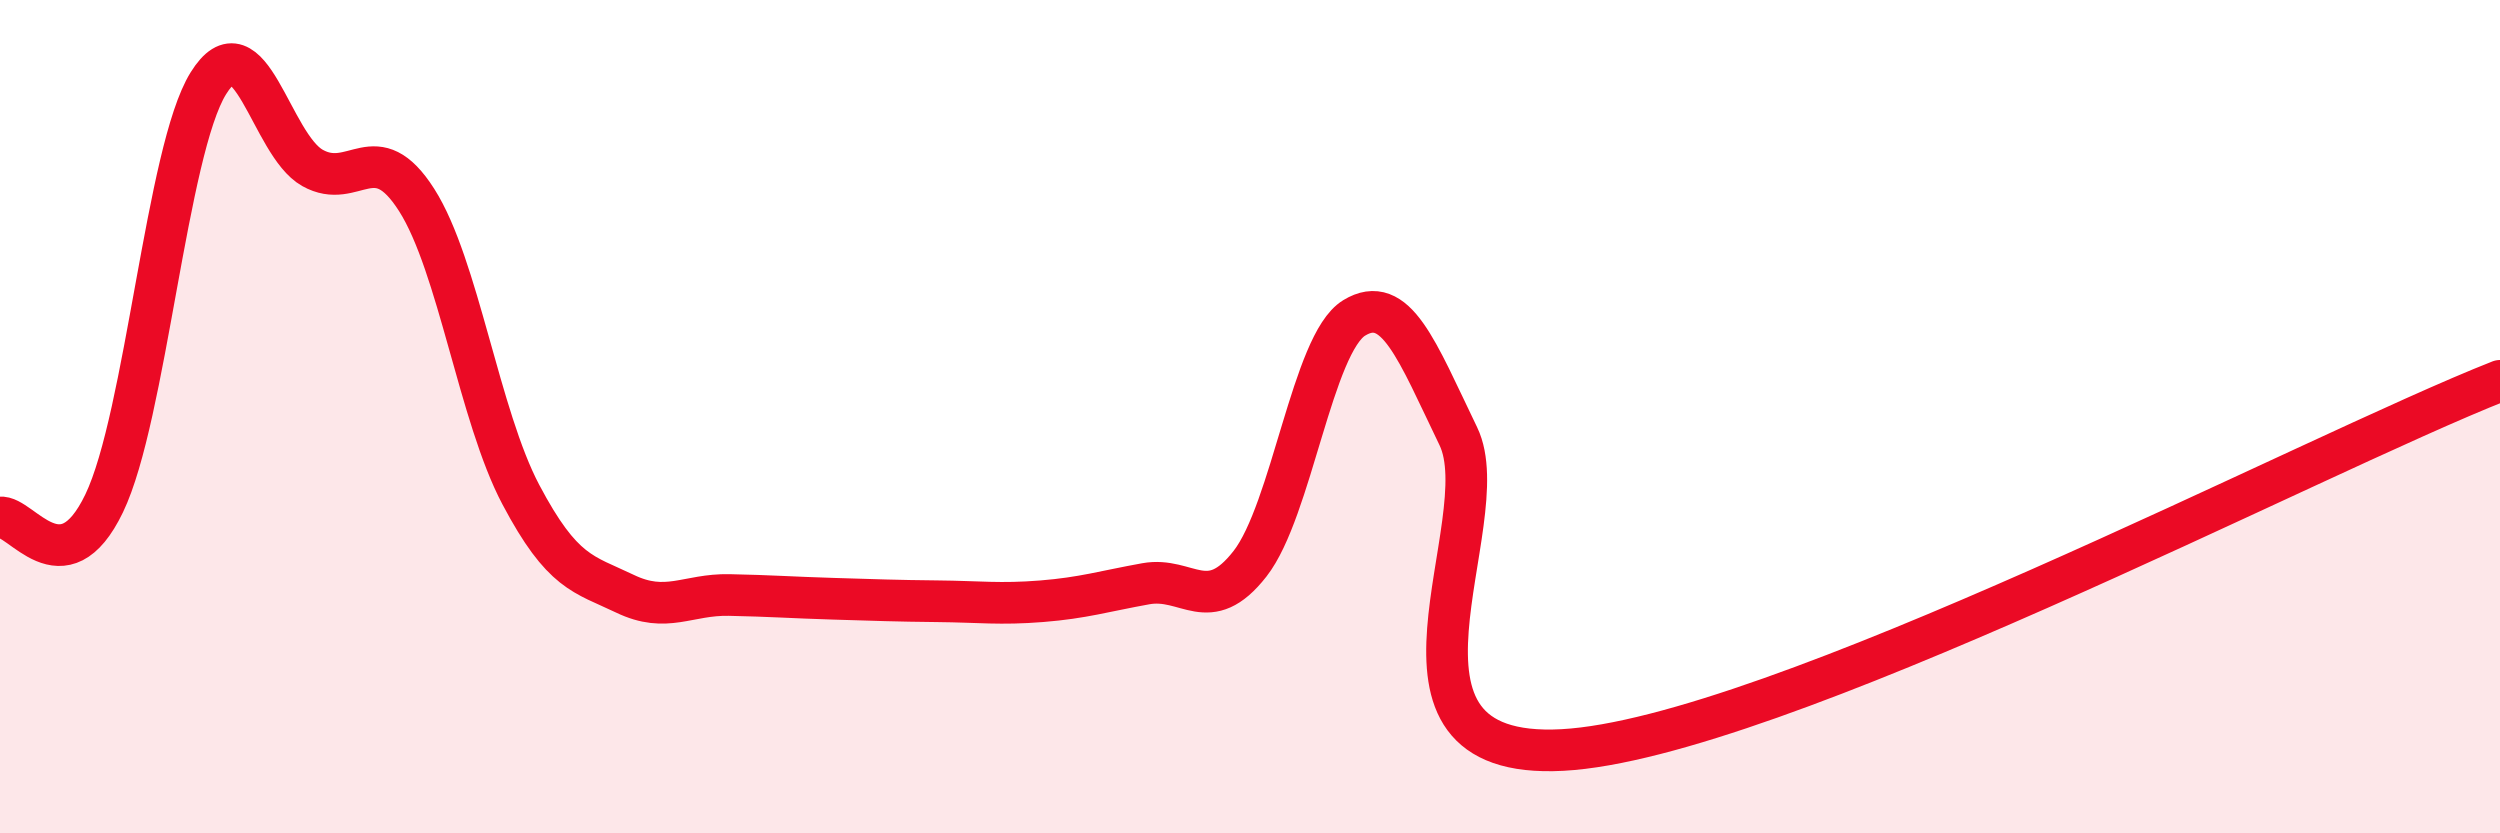 
    <svg width="60" height="20" viewBox="0 0 60 20" xmlns="http://www.w3.org/2000/svg">
      <path
        d="M 0,12.42 C 0.5,12.35 1.5,14.16 2.5,12.08 C 3.5,10 4,3.61 5,2 C 6,0.39 6.5,3.47 7.5,4.03 C 8.5,4.59 9,3.23 10,4.8 C 11,6.37 11.5,9.98 12.5,11.87 C 13.5,13.76 14,13.77 15,14.25 C 16,14.73 16.5,14.26 17.5,14.28 C 18.5,14.3 19,14.34 20,14.37 C 21,14.4 21.5,14.42 22.5,14.43 C 23.5,14.44 24,14.51 25,14.43 C 26,14.35 26.5,14.19 27.5,14.01 C 28.5,13.83 29,14.81 30,13.53 C 31,12.25 31.5,8.24 32.5,7.63 C 33.5,7.02 34,8.4 35,10.47 C 36,12.54 32.5,18.27 37.5,18 C 42.5,17.73 55.5,10.91 60,9.14L60 20L0 20Z"
        fill="#EB0A25"
        opacity="0.1"
        stroke-linecap="round"
        stroke-linejoin="round"
      />
      <path
        d="M 0,12.42 C 0.5,12.35 1.5,14.16 2.5,12.08 C 3.5,10 4,3.61 5,2 C 6,0.39 6.5,3.47 7.5,4.03 C 8.5,4.59 9,3.23 10,4.8 C 11,6.37 11.5,9.98 12.5,11.87 C 13.5,13.76 14,13.77 15,14.25 C 16,14.73 16.5,14.26 17.5,14.28 C 18.5,14.3 19,14.34 20,14.37 C 21,14.4 21.5,14.42 22.5,14.43 C 23.5,14.44 24,14.51 25,14.43 C 26,14.35 26.5,14.19 27.5,14.01 C 28.5,13.83 29,14.81 30,13.53 C 31,12.25 31.5,8.24 32.5,7.63 C 33.5,7.02 34,8.4 35,10.47 C 36,12.54 32.5,18.27 37.5,18 C 42.5,17.73 55.5,10.91 60,9.14"
        stroke="#EB0A25"
        stroke-width="1"
        fill="none"
        stroke-linecap="round"
        stroke-linejoin="round"
      />
    </svg>
  